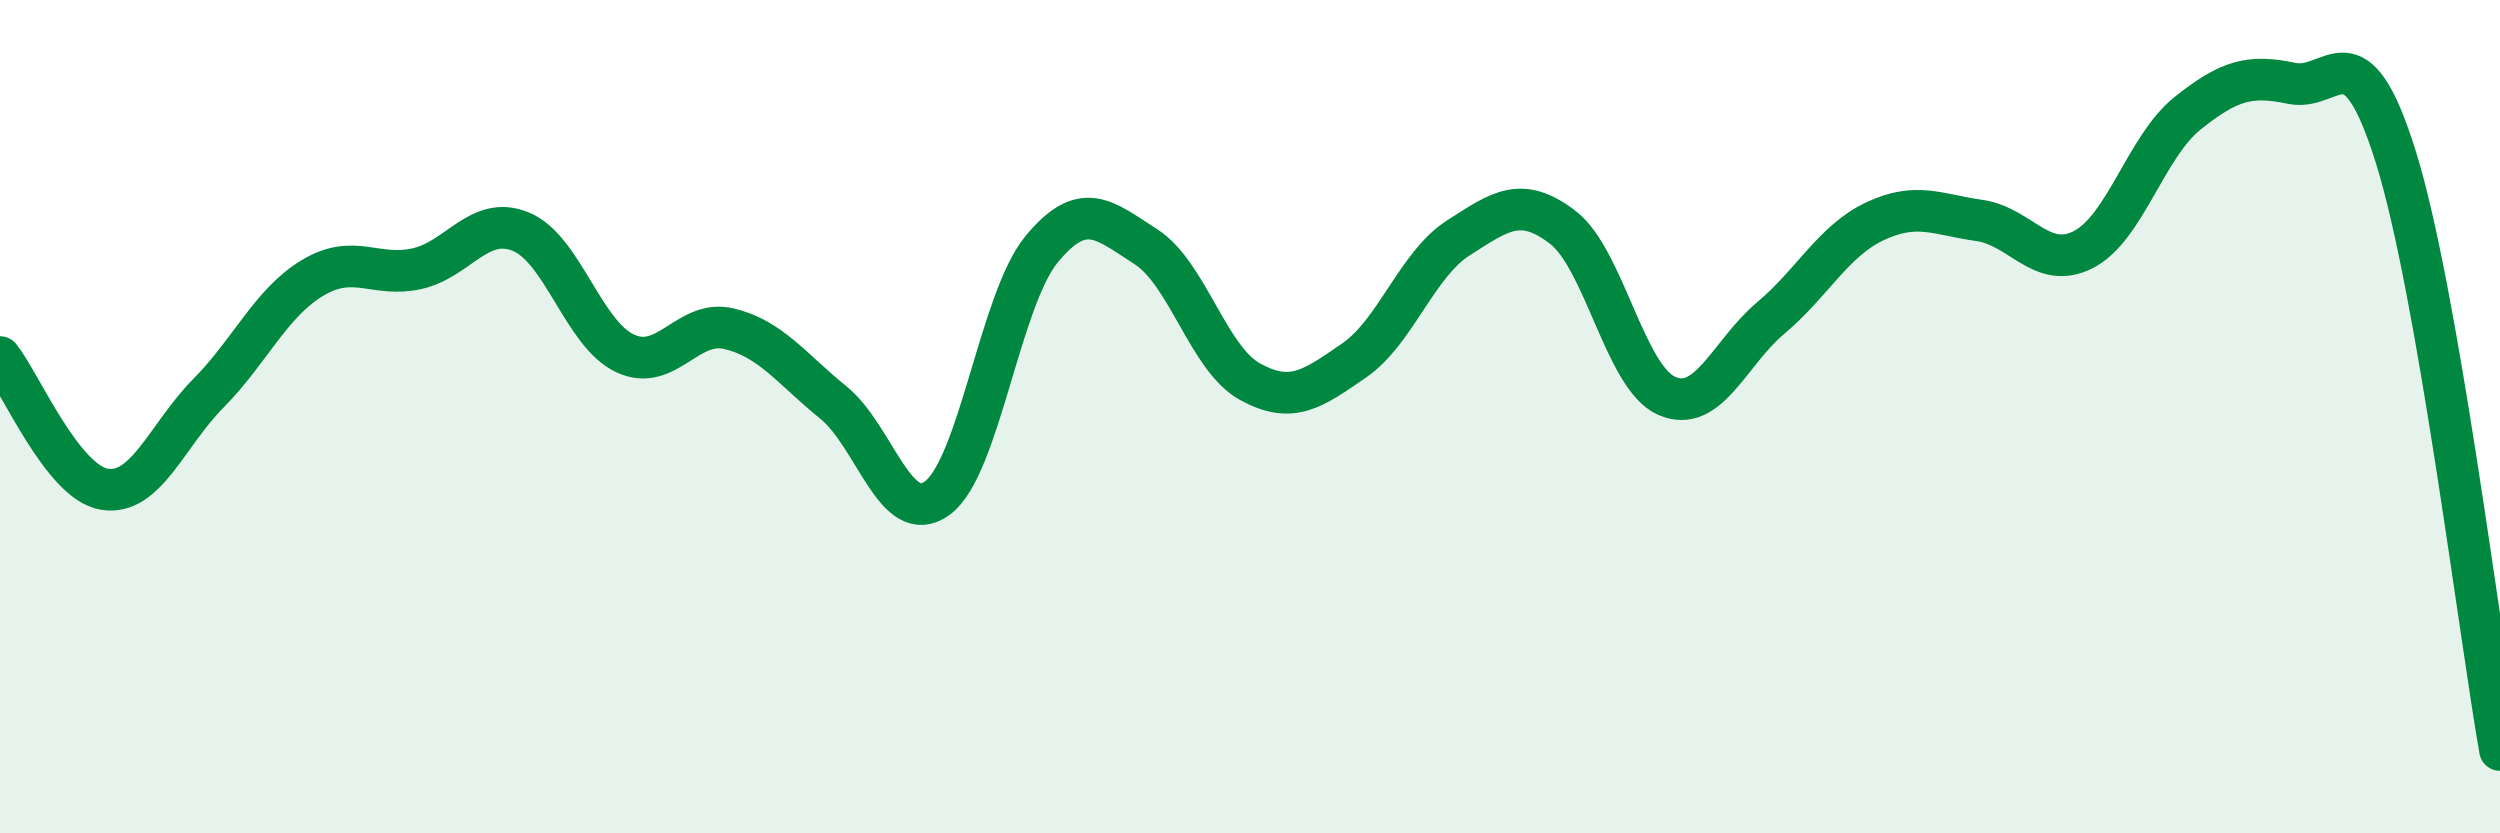 
    <svg width="60" height="20" viewBox="0 0 60 20" xmlns="http://www.w3.org/2000/svg">
      <path
        d="M 0,8.57 C 0.5,9.2 1.5,11.57 2.5,11.74 C 3.5,11.91 4,10.45 5,9.44 C 6,8.43 6.5,7.27 7.5,6.67 C 8.5,6.07 9,6.67 10,6.45 C 11,6.23 11.5,5.15 12.5,5.56 C 13.5,5.97 14,8.01 15,8.48 C 16,8.95 16.5,7.65 17.5,7.89 C 18.5,8.13 19,8.85 20,9.66 C 21,10.47 21.5,12.69 22.5,11.95 C 23.5,11.21 24,7.19 25,5.98 C 26,4.77 26.5,5.28 27.5,5.92 C 28.5,6.56 29,8.61 30,9.16 C 31,9.71 31.5,9.34 32.5,8.65 C 33.5,7.96 34,6.35 35,5.71 C 36,5.07 36.5,4.69 37.5,5.45 C 38.5,6.21 39,9.06 40,9.5 C 41,9.94 41.5,8.47 42.5,7.63 C 43.5,6.79 44,5.78 45,5.31 C 46,4.84 46.5,5.15 47.5,5.29 C 48.5,5.43 49,6.5 50,5.99 C 51,5.48 51.5,3.52 52.5,2.72 C 53.5,1.92 54,1.79 55,2 C 56,2.21 56.5,0.57 57.5,3.77 C 58.5,6.97 59.5,15.15 60,18L60 20L0 20Z"
        fill="#008740"
        opacity="0.1"
        stroke-linecap="round"
        stroke-linejoin="round"
      />
      <path
        d="M 0,8.57 C 0.5,9.2 1.5,11.57 2.5,11.74 C 3.5,11.91 4,10.45 5,9.44 C 6,8.43 6.5,7.27 7.5,6.67 C 8.5,6.07 9,6.67 10,6.45 C 11,6.23 11.5,5.15 12.5,5.56 C 13.5,5.97 14,8.01 15,8.48 C 16,8.95 16.5,7.65 17.5,7.89 C 18.5,8.13 19,8.85 20,9.66 C 21,10.47 21.5,12.69 22.5,11.95 C 23.5,11.21 24,7.19 25,5.98 C 26,4.77 26.5,5.28 27.5,5.92 C 28.5,6.56 29,8.61 30,9.16 C 31,9.71 31.5,9.34 32.5,8.65 C 33.5,7.96 34,6.35 35,5.71 C 36,5.07 36.5,4.69 37.5,5.45 C 38.5,6.21 39,9.06 40,9.5 C 41,9.94 41.5,8.47 42.5,7.63 C 43.5,6.79 44,5.78 45,5.31 C 46,4.84 46.5,5.15 47.5,5.29 C 48.5,5.43 49,6.5 50,5.99 C 51,5.48 51.5,3.52 52.5,2.72 C 53.5,1.92 54,1.79 55,2 C 56,2.21 56.5,0.57 57.5,3.77 C 58.5,6.97 59.5,15.15 60,18"
        stroke="#008740"
        stroke-width="1"
        fill="none"
        stroke-linecap="round"
        stroke-linejoin="round"
      />
    </svg>
  